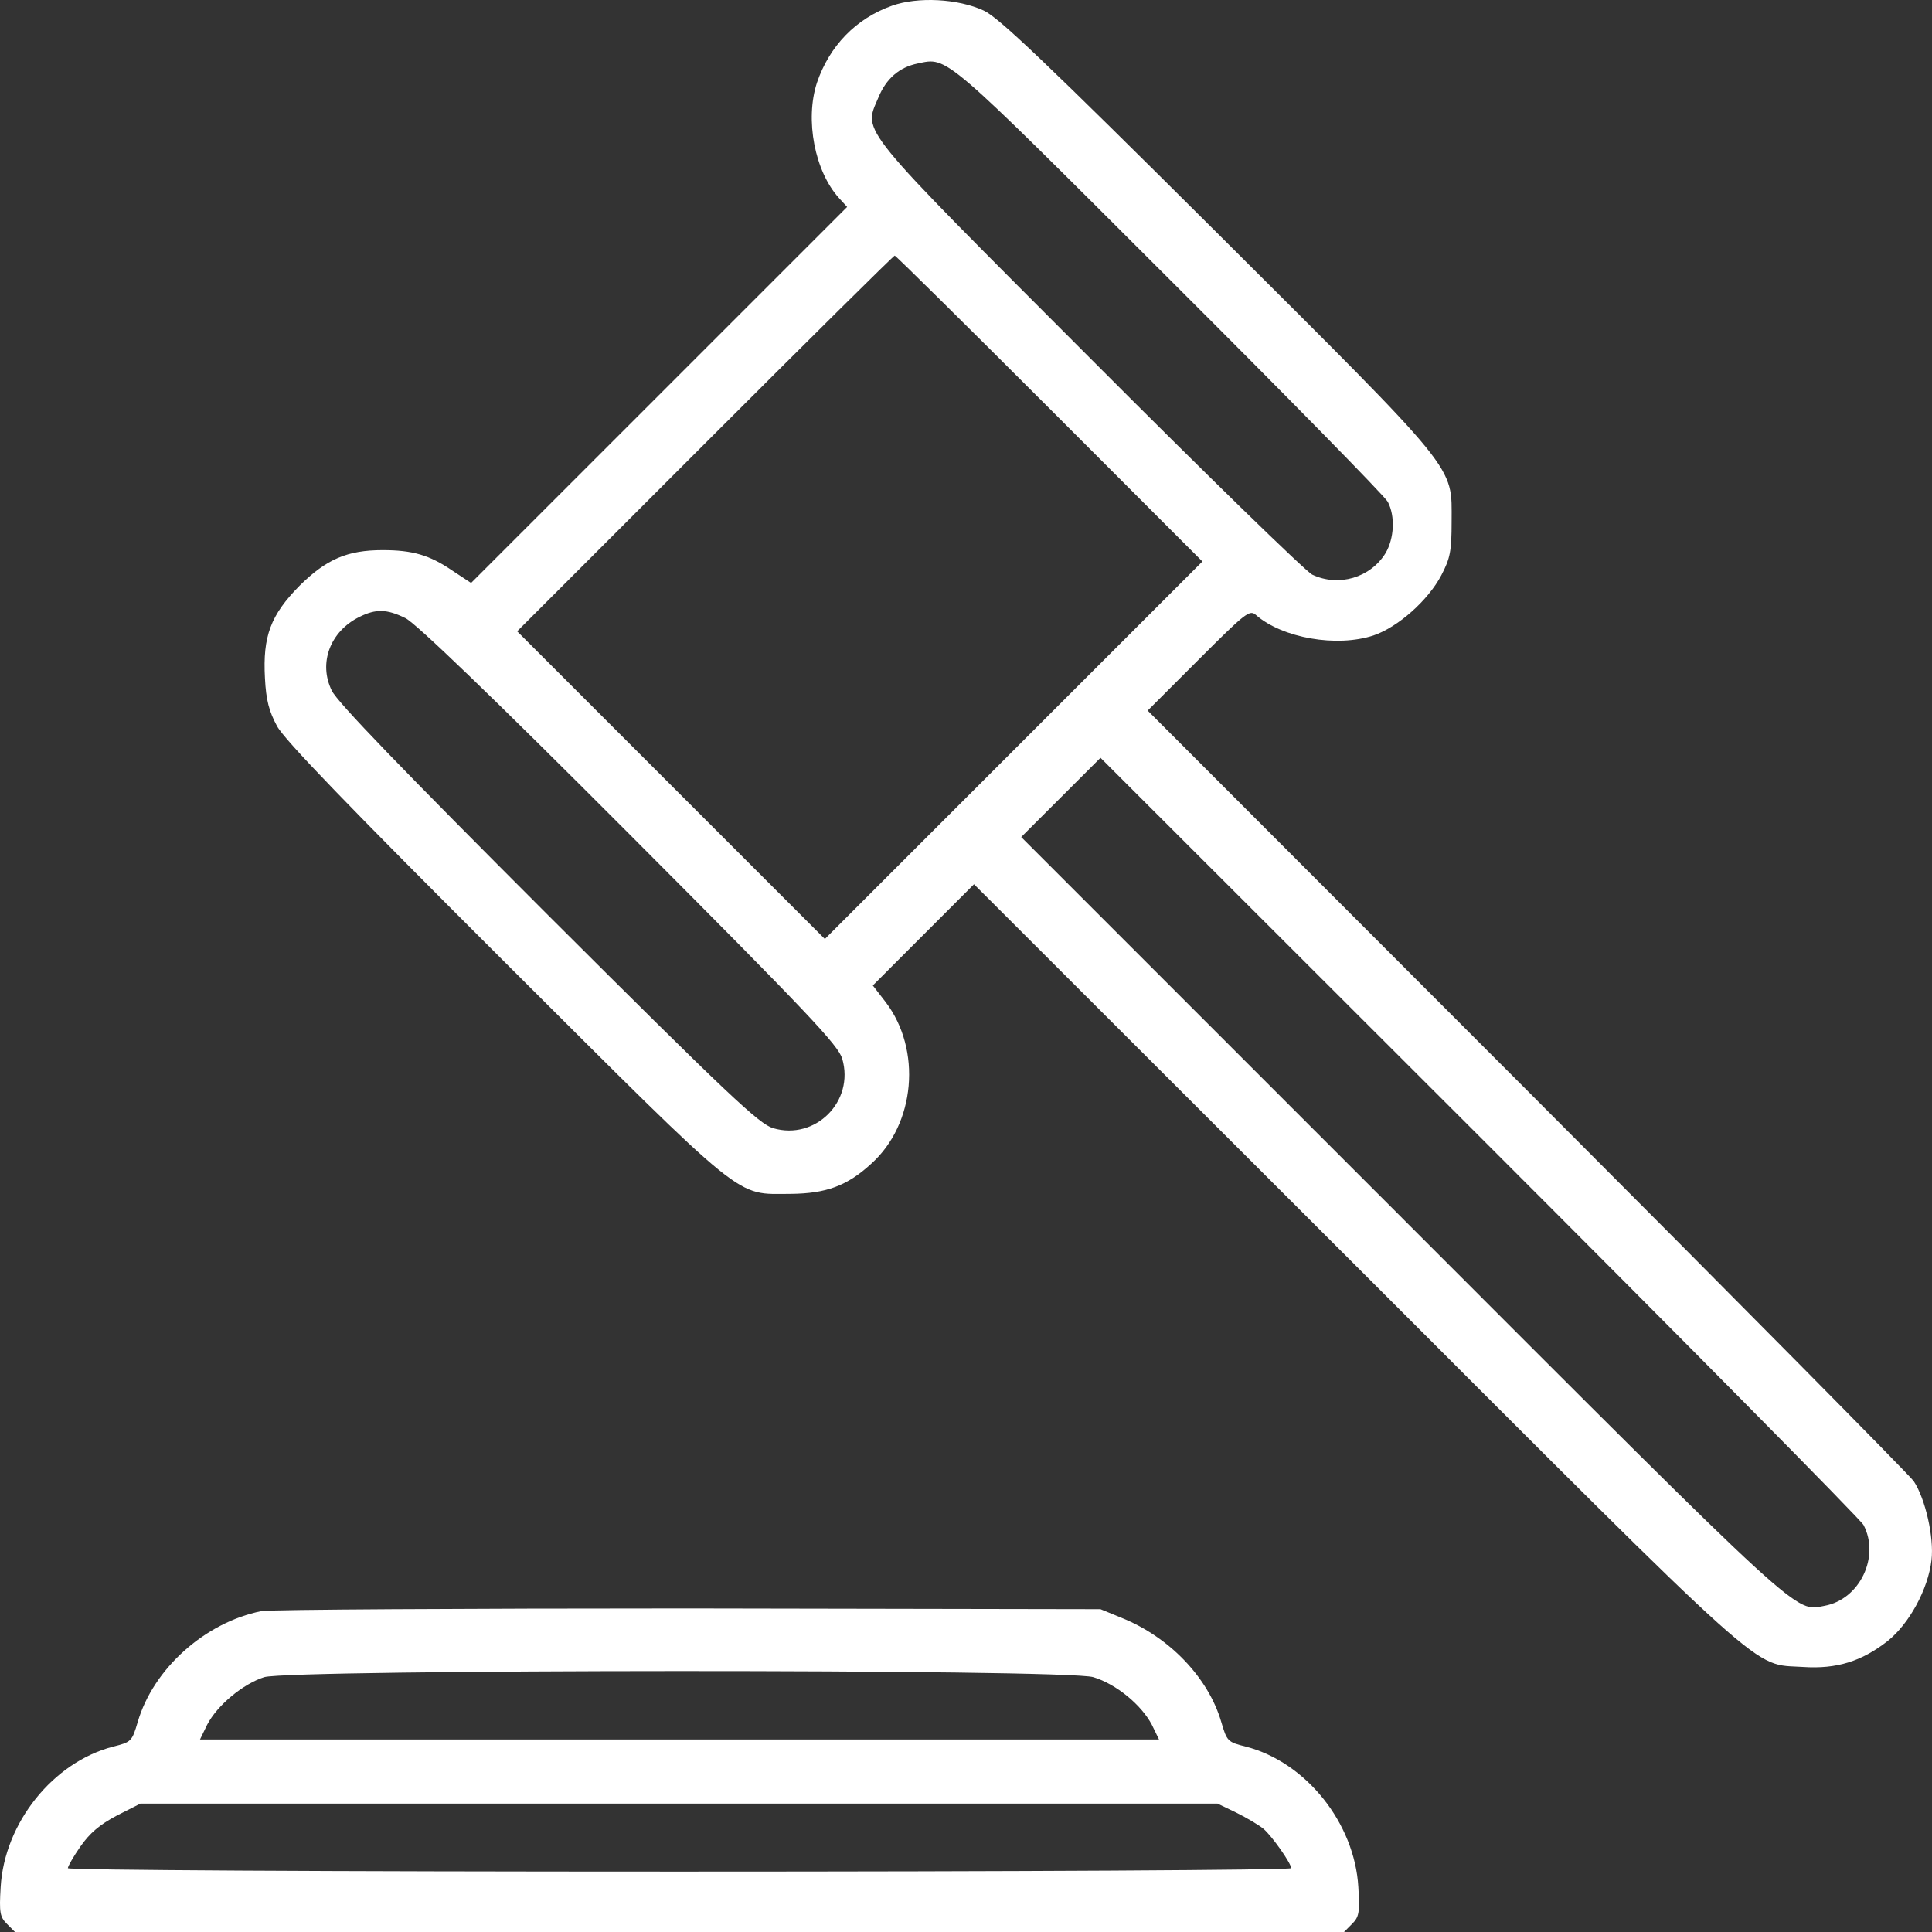 <svg width="65" height="65" viewBox="0 0 65 65" fill="none" xmlns="http://www.w3.org/2000/svg">
<rect x="0" y="0" width="65" height="65" fill="#333333" stroke="none"/>
<path d="M30.013 0.191C28.793 0.623 27.904 1.55 27.485 2.783C27.078 4.027 27.409 5.768 28.234 6.67L28.501 6.962L22.175 13.288L15.849 19.613L15.214 19.194C14.452 18.674 13.88 18.508 12.877 18.508C11.683 18.508 10.984 18.813 10.082 19.702C9.104 20.693 8.837 21.405 8.914 22.815C8.952 23.564 9.053 23.932 9.32 24.428C9.574 24.898 11.734 27.134 16.992 32.38C25.224 40.586 24.703 40.166 26.608 40.166C27.79 40.154 28.501 39.9 29.314 39.15C30.8 37.816 31.016 35.314 29.797 33.714L29.365 33.155L31.067 31.452L32.769 29.75L45.637 42.605C59.775 56.743 58.911 55.968 60.664 56.083C61.795 56.159 62.633 55.892 63.497 55.219C64.234 54.635 64.869 53.466 64.983 52.488C65.072 51.726 64.78 50.43 64.386 49.833C64.234 49.617 58.378 43.698 51.366 36.673L38.612 23.907L40.327 22.192C41.915 20.604 42.042 20.503 42.258 20.693C43.147 21.468 44.976 21.786 46.209 21.379C47.034 21.1 48.05 20.198 48.495 19.347C48.787 18.788 48.838 18.547 48.838 17.556C48.838 15.625 49.156 16.019 40.937 7.825C35.145 2.058 33.595 0.585 33.099 0.356C32.223 -0.05 30.877 -0.114 30.013 0.191ZM39.337 9.388C43.287 13.326 46.59 16.692 46.691 16.883C46.945 17.365 46.907 18.115 46.615 18.61C46.107 19.436 45.04 19.753 44.151 19.334C43.935 19.232 40.569 15.955 36.682 12.056C28.793 4.154 29.047 4.472 29.543 3.303C29.809 2.643 30.254 2.262 30.877 2.135C31.893 1.919 31.702 1.766 39.337 9.388ZM35.31 13.745L40.454 18.89L34.103 25.241L27.752 31.592L22.582 26.422L17.399 21.239L23.712 14.926C27.193 11.446 30.064 8.6 30.102 8.6C30.14 8.6 32.477 10.912 35.31 13.745ZM13.639 20.795C13.982 20.96 16.523 23.399 21.172 28.061C27.244 34.145 28.196 35.162 28.336 35.619C28.755 37.054 27.434 38.375 26.011 37.956C25.541 37.816 24.525 36.864 18.441 30.792C13.525 25.876 11.34 23.615 11.162 23.234C10.705 22.306 11.111 21.239 12.089 20.757C12.648 20.477 13.017 20.49 13.639 20.795ZM62.697 51.307C63.256 52.374 62.57 53.809 61.388 54.025C60.372 54.216 60.817 54.635 47.187 40.992L34.357 28.162L35.691 26.829L37.025 25.495L49.765 38.223C56.777 45.235 62.595 51.116 62.697 51.307Z" fill="white"/>
<path d="M8.799 54.203C6.894 54.584 5.154 56.146 4.633 57.937C4.442 58.585 4.417 58.611 3.807 58.763C1.787 59.284 0.149 61.329 0.022 63.488C-0.029 64.352 -0.004 64.492 0.238 64.733L0.504 65H22.861H45.218L45.484 64.733C45.726 64.492 45.751 64.352 45.7 63.488C45.574 61.329 43.935 59.284 41.915 58.763C41.305 58.611 41.28 58.585 41.089 57.937C40.657 56.451 39.349 55.079 37.736 54.431L37.025 54.139L23.179 54.114C15.557 54.114 9.091 54.152 8.799 54.203ZM36.783 56.426C37.545 56.654 38.397 57.353 38.752 58.026L38.993 58.522H22.861H6.729L6.97 58.026C7.313 57.366 8.177 56.654 8.888 56.426C9.765 56.159 35.869 56.146 36.783 56.426ZM41.597 60.986C41.953 61.164 42.36 61.405 42.512 61.532C42.804 61.786 43.439 62.688 43.439 62.853C43.439 62.917 34.268 62.968 22.861 62.968C10.908 62.968 2.283 62.917 2.283 62.853C2.283 62.79 2.473 62.459 2.702 62.129C3.02 61.672 3.35 61.392 3.921 61.088L4.722 60.681H22.836H40.962L41.597 60.986Z" fill="white"/>
</svg>
